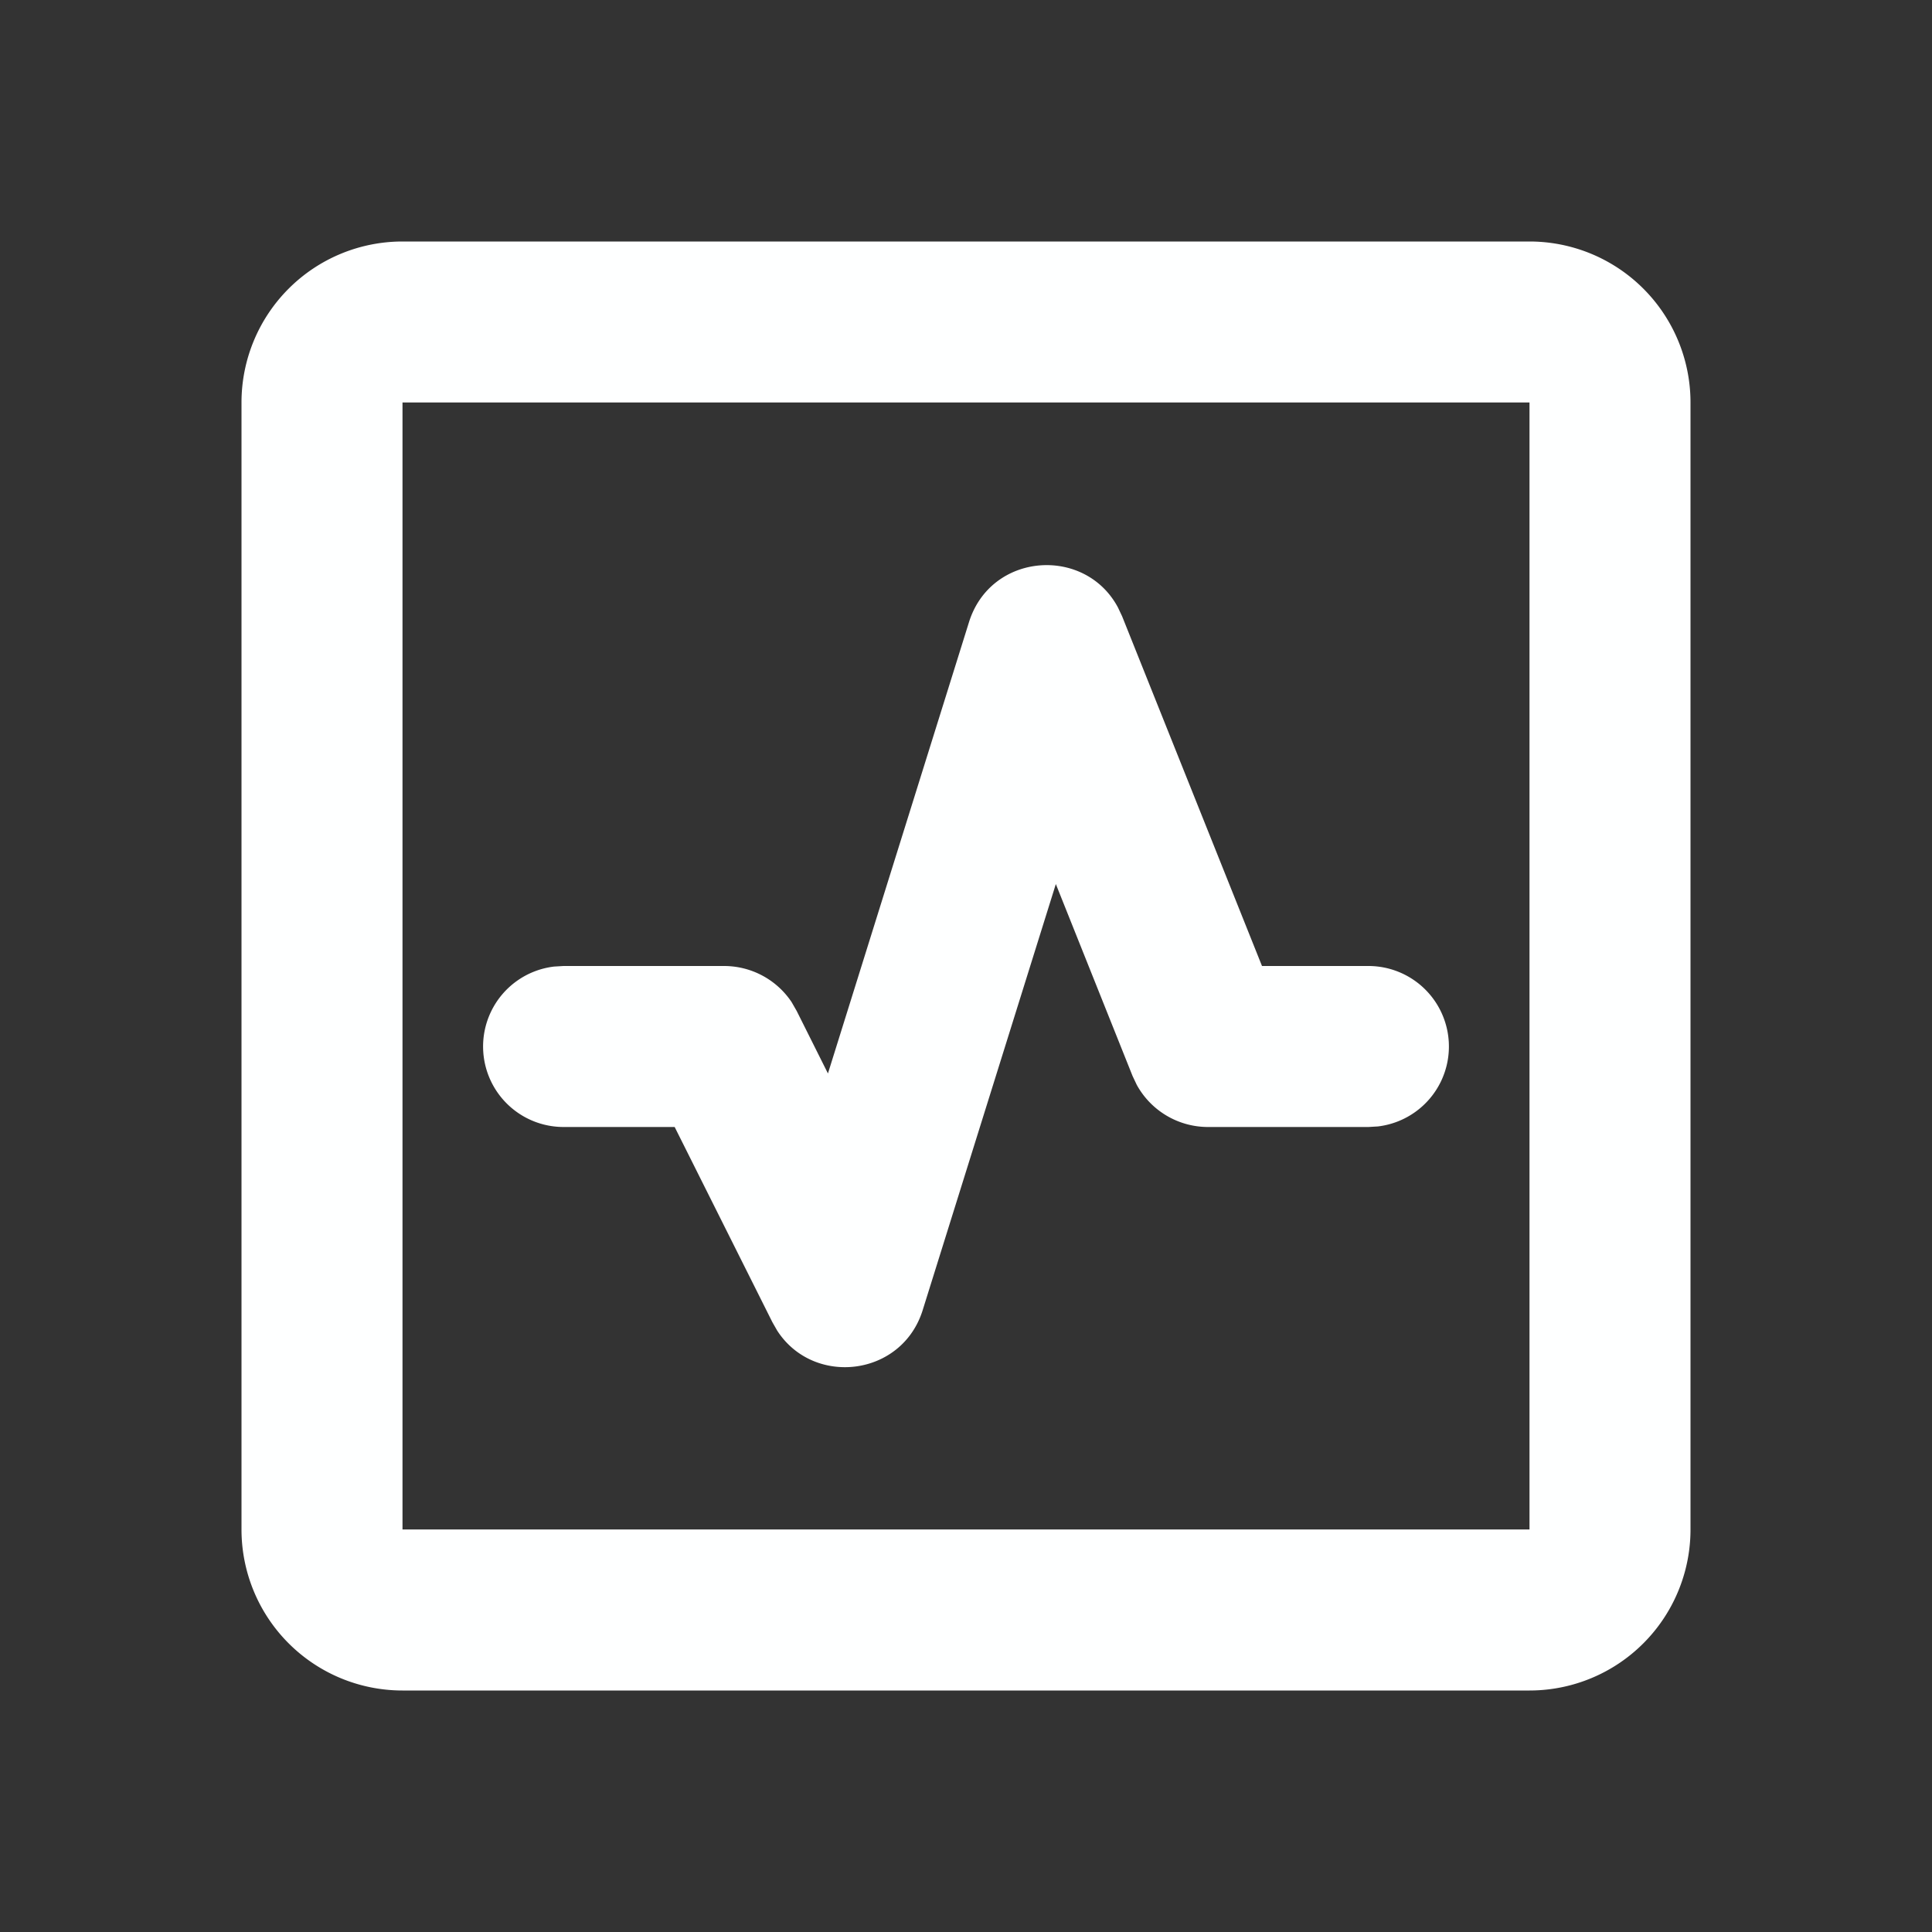 <svg width="64" height="64" viewBox="0 0 24 24" xmlns="http://www.w3.org/2000/svg">
    <rect x="0" y="0" width="24" height="24" fill="#333333" stroke="none"/>
    <g fill="none">
        <path d="M24 0v24H0V0h24ZM12.593 23.258l-.011.002l-.071.035l-.02.004l-.014-.004l-.071-.035c-.01-.004-.019-.001-.024.005l-.004.01l-.017.428l.005.02l.01.013l.104.074l.015.004l.012-.004l.104-.074l.012-.016l.004-.017l-.017-.427c-.002-.01-.009-.017-.017-.018Zm.265-.113l-.013.002l-.185.093l-.01.01l-.003.011l.018.43l.005.012l.008.007l.201.093c.012.004.023 0 .029-.008l.004-.014l-.034-.614c-.003-.012-.01-.02-.02-.022Zm-.715.002a.023.023 0 0 0-.027.006l-.006.014l-.034.614c0 .012.007.02.017.024l.015-.002l.201-.093l.01-.008l.004-.011l.017-.43l-.003-.012l-.01-.01l-.184-.092Z"/>
        <path fill="#feffff" d="M19 3a2 2 0 0 1 2 2v14a2 2 0 0 1-2 2H5a2 2 0 0 1-2-2V5a2 2 0 0 1 2-2h14Zm0 2H5v14h14V5Zm-6.963 2.729c.271-.868 1.44-.95 1.85-.184l.052.11L15.677 12H17a1 1 0 0 1 .117 1.993L17 14h-1.993a1.01 1.01 0 0 1-.886-.524l-.052-.11l-.953-2.384l-1.654 5.293c-.259.828-1.355.953-1.807.255l-.06-.105L8.381 14H7a1 1 0 0 1-.117-1.993L7 12h1.994c.34 0 .654.17.84.449l.063.11l.388.776l1.752-5.606Z"/>
    </g>
</svg>